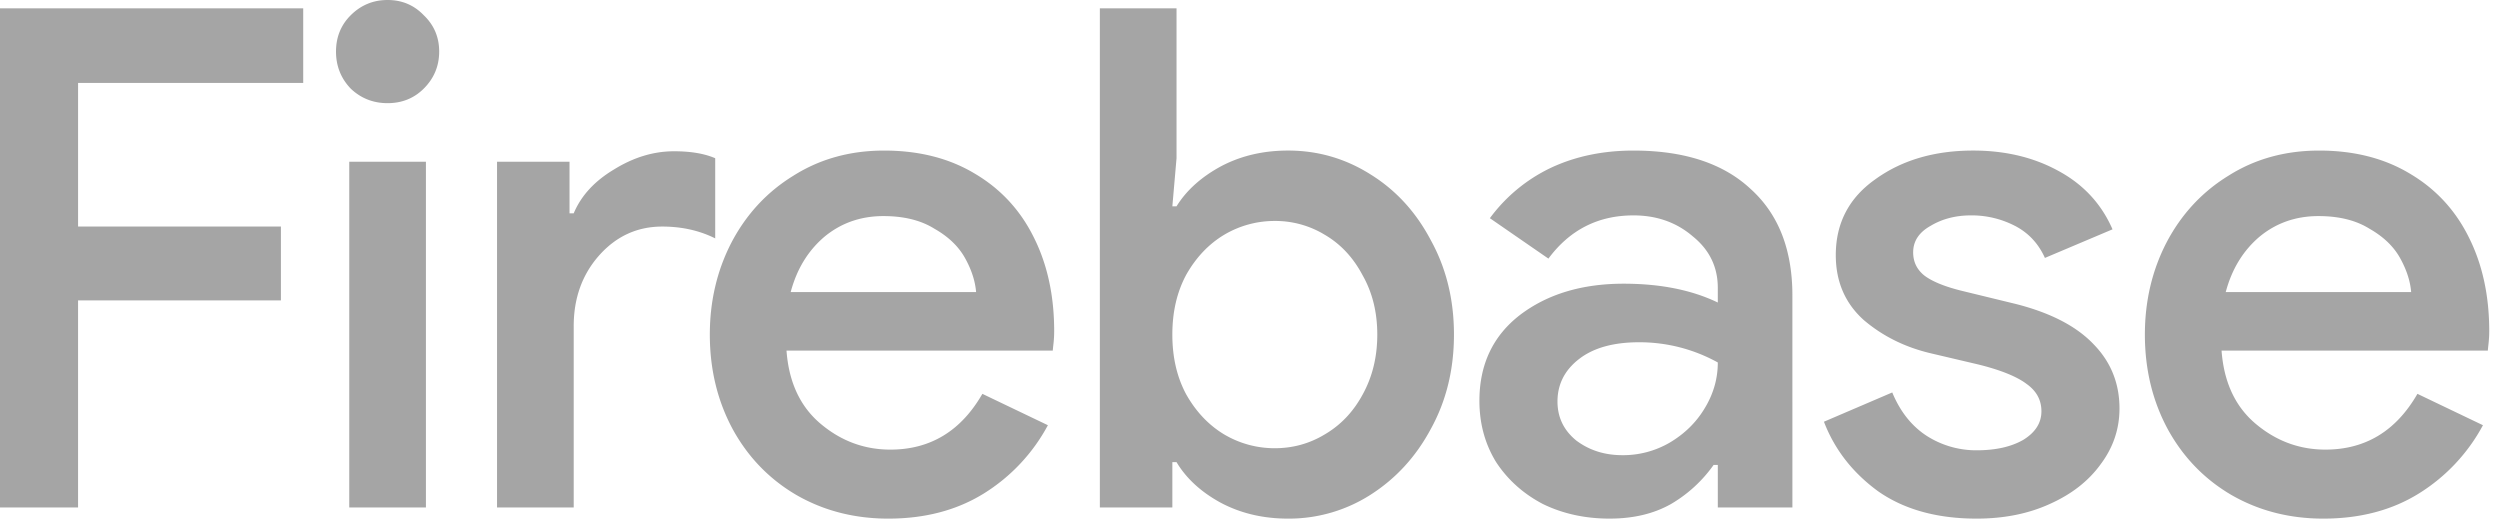 <svg width="188" height="39" fill="none" xmlns="http://www.w3.org/2000/svg"><path d="M174.714 39c-2.551 0-4.858-.594-6.92-1.783-2.026-1.188-3.616-2.83-4.77-4.927-1.153-2.132-1.729-4.508-1.729-7.129 0-2.516.541-4.823 1.625-6.92 1.118-2.13 2.673-3.808 4.665-5.031 1.992-1.258 4.263-1.887 6.814-1.887 2.621 0 4.893.576 6.815 1.73 1.957 1.153 3.442 2.76 4.456 4.822 1.013 2.027 1.52 4.368 1.52 7.024 0 .315-.018.63-.053.944-.035.314-.052.489-.052.524h-20.024c.175 2.376 1.031 4.211 2.568 5.504 1.538 1.293 3.285 1.94 5.242 1.94 3.006 0 5.312-1.399 6.92-4.194l4.927 2.359a13.614 13.614 0 01-4.823 5.137c-2.027 1.258-4.42 1.887-7.181 1.887zm6.605-17.036c-.07-.84-.35-1.695-.839-2.569-.489-.874-1.258-1.607-2.306-2.201-1.014-.63-2.289-.944-3.827-.944-1.712 0-3.198.524-4.456 1.572-1.223 1.049-2.061 2.43-2.516 4.142h13.944zM148.64 39c-2.971 0-5.434-.682-7.391-2.045-1.922-1.397-3.285-3.145-4.089-5.241l5.137-2.202c.594 1.433 1.45 2.516 2.569 3.25a6.893 6.893 0 003.774 1.1c1.433 0 2.603-.261 3.512-.786.909-.559 1.363-1.275 1.363-2.149 0-.838-.367-1.52-1.101-2.044-.734-.56-1.94-1.049-3.617-1.468l-3.565-.838c-1.956-.455-3.651-1.294-5.084-2.516-1.398-1.259-2.097-2.884-2.097-4.876 0-2.41.996-4.315 2.988-5.713 1.992-1.433 4.438-2.15 7.339-2.15 2.411 0 4.543.507 6.395 1.52 1.887 1.014 3.25 2.482 4.088 4.404l-5.084 2.15c-.489-1.084-1.241-1.888-2.254-2.412a7.082 7.082 0 00-3.302-.787c-1.154 0-2.167.263-3.041.787-.874.489-1.31 1.153-1.31 1.992 0 .734.297 1.328.891 1.782.629.454 1.607.839 2.935 1.153l3.879.944c2.621.664 4.578 1.677 5.871 3.04 1.293 1.328 1.94 2.936 1.94 4.823 0 1.537-.472 2.935-1.416 4.193-.908 1.258-2.184 2.254-3.826 2.988-1.608.734-3.442 1.101-5.504 1.101zm-27.586 0c-1.852 0-3.53-.367-5.032-1.1-1.468-.77-2.639-1.818-3.512-3.146-.839-1.363-1.258-2.9-1.258-4.613 0-2.726 1.013-4.875 3.04-6.447 2.062-1.573 4.665-2.36 7.81-2.36 2.761 0 5.12.473 7.077 1.416v-1.1c0-1.573-.629-2.866-1.887-3.88-1.223-1.048-2.709-1.572-4.456-1.572-2.656 0-4.787 1.083-6.395 3.25l-4.403-3.04a12.211 12.211 0 014.56-3.775c1.852-.874 3.932-1.31 6.238-1.31 3.809 0 6.745.96 8.807 2.883 2.096 1.887 3.145 4.56 3.145 8.02V38.16h-5.609v-3.197h-.315a10.3 10.3 0 01-3.197 2.935c-1.293.734-2.831 1.101-4.613 1.101zm.944-4.77a6.969 6.969 0 003.564-.944c1.118-.664 1.992-1.52 2.621-2.568.664-1.084.996-2.237.996-3.46a12.154 12.154 0 00-5.924-1.52c-1.921 0-3.424.419-4.507 1.258-1.084.838-1.625 1.905-1.625 3.197 0 1.189.471 2.167 1.415 2.936.978.734 2.132 1.1 3.46 1.1zM96.862 39c-1.887 0-3.582-.402-5.084-1.206-1.468-.804-2.57-1.817-3.303-3.04h-.314v3.407h-5.452V.629h5.766v11.27l-.314 3.617h.314c.734-1.188 1.835-2.184 3.303-2.988 1.502-.804 3.197-1.206 5.084-1.206 2.237 0 4.298.595 6.185 1.783 1.923 1.188 3.443 2.848 4.561 4.98 1.153 2.096 1.73 4.455 1.73 7.076 0 2.62-.577 4.98-1.73 7.076-1.118 2.097-2.638 3.757-4.561 4.98A11.38 11.38 0 0196.862 39zm-.996-5.294c1.363 0 2.621-.35 3.774-1.049 1.188-.699 2.132-1.695 2.831-2.988.734-1.328 1.101-2.83 1.101-4.508 0-1.677-.367-3.163-1.101-4.455-.699-1.328-1.643-2.342-2.83-3.04a7.147 7.147 0 00-3.775-1.05 7.42 7.42 0 00-3.826 1.05c-1.154.698-2.097 1.694-2.831 2.987-.699 1.293-1.049 2.796-1.049 4.508 0 1.712.35 3.215 1.049 4.508.734 1.293 1.677 2.29 2.83 2.988a7.42 7.42 0 003.827 1.049zM66.798 39c-2.551 0-4.857-.594-6.92-1.783-2.026-1.188-3.616-2.83-4.77-4.927-1.152-2.132-1.729-4.508-1.729-7.129 0-2.516.542-4.823 1.625-6.92 1.118-2.13 2.673-3.808 4.665-5.031 1.992-1.258 4.264-1.887 6.815-1.887 2.62 0 4.892.576 6.814 1.73 1.957 1.153 3.443 2.76 4.456 4.822 1.013 2.027 1.52 4.368 1.52 7.024 0 .315-.017.63-.052.944-.035.314-.053.489-.053.524H59.145c.175 2.376 1.03 4.211 2.569 5.504 1.537 1.293 3.285 1.94 5.242 1.94 3.005 0 5.311-1.399 6.919-4.194l4.927 2.359a13.614 13.614 0 01-4.822 5.137C71.953 38.37 69.56 39 66.798 39zm6.605-17.036c-.07-.84-.35-1.695-.839-2.569-.489-.874-1.257-1.607-2.306-2.201-1.013-.63-2.289-.944-3.827-.944-1.712 0-3.197.524-4.455 1.572-1.223 1.049-2.062 2.43-2.516 4.142h13.943zm-36.026-9.803h5.451v3.88h.315c.56-1.329 1.573-2.43 3.04-3.303 1.468-.909 2.97-1.363 4.508-1.363 1.258 0 2.29.175 3.093.524v6.028c-1.188-.594-2.516-.89-3.984-.89-1.887 0-3.477.733-4.77 2.2-1.258 1.434-1.887 3.198-1.887 5.295v13.63h-5.766v-26zm-8.23-4.403c-1.083 0-2.01-.367-2.779-1.1-.733-.77-1.1-1.696-1.1-2.779s.367-1.992 1.1-2.726C27.138.384 28.064 0 29.147 0s1.992.384 2.726 1.153c.768.734 1.153 1.643 1.153 2.726s-.385 2.01-1.153 2.778c-.734.734-1.643 1.101-2.726 1.101zm-2.883 4.403h5.766v26h-5.766v-26zM0 .629h22.802v5.609H5.871v10.798h15.254v5.556H5.87v15.569H0V.629z" fill="grey" fill-opacity=".7"/></svg>